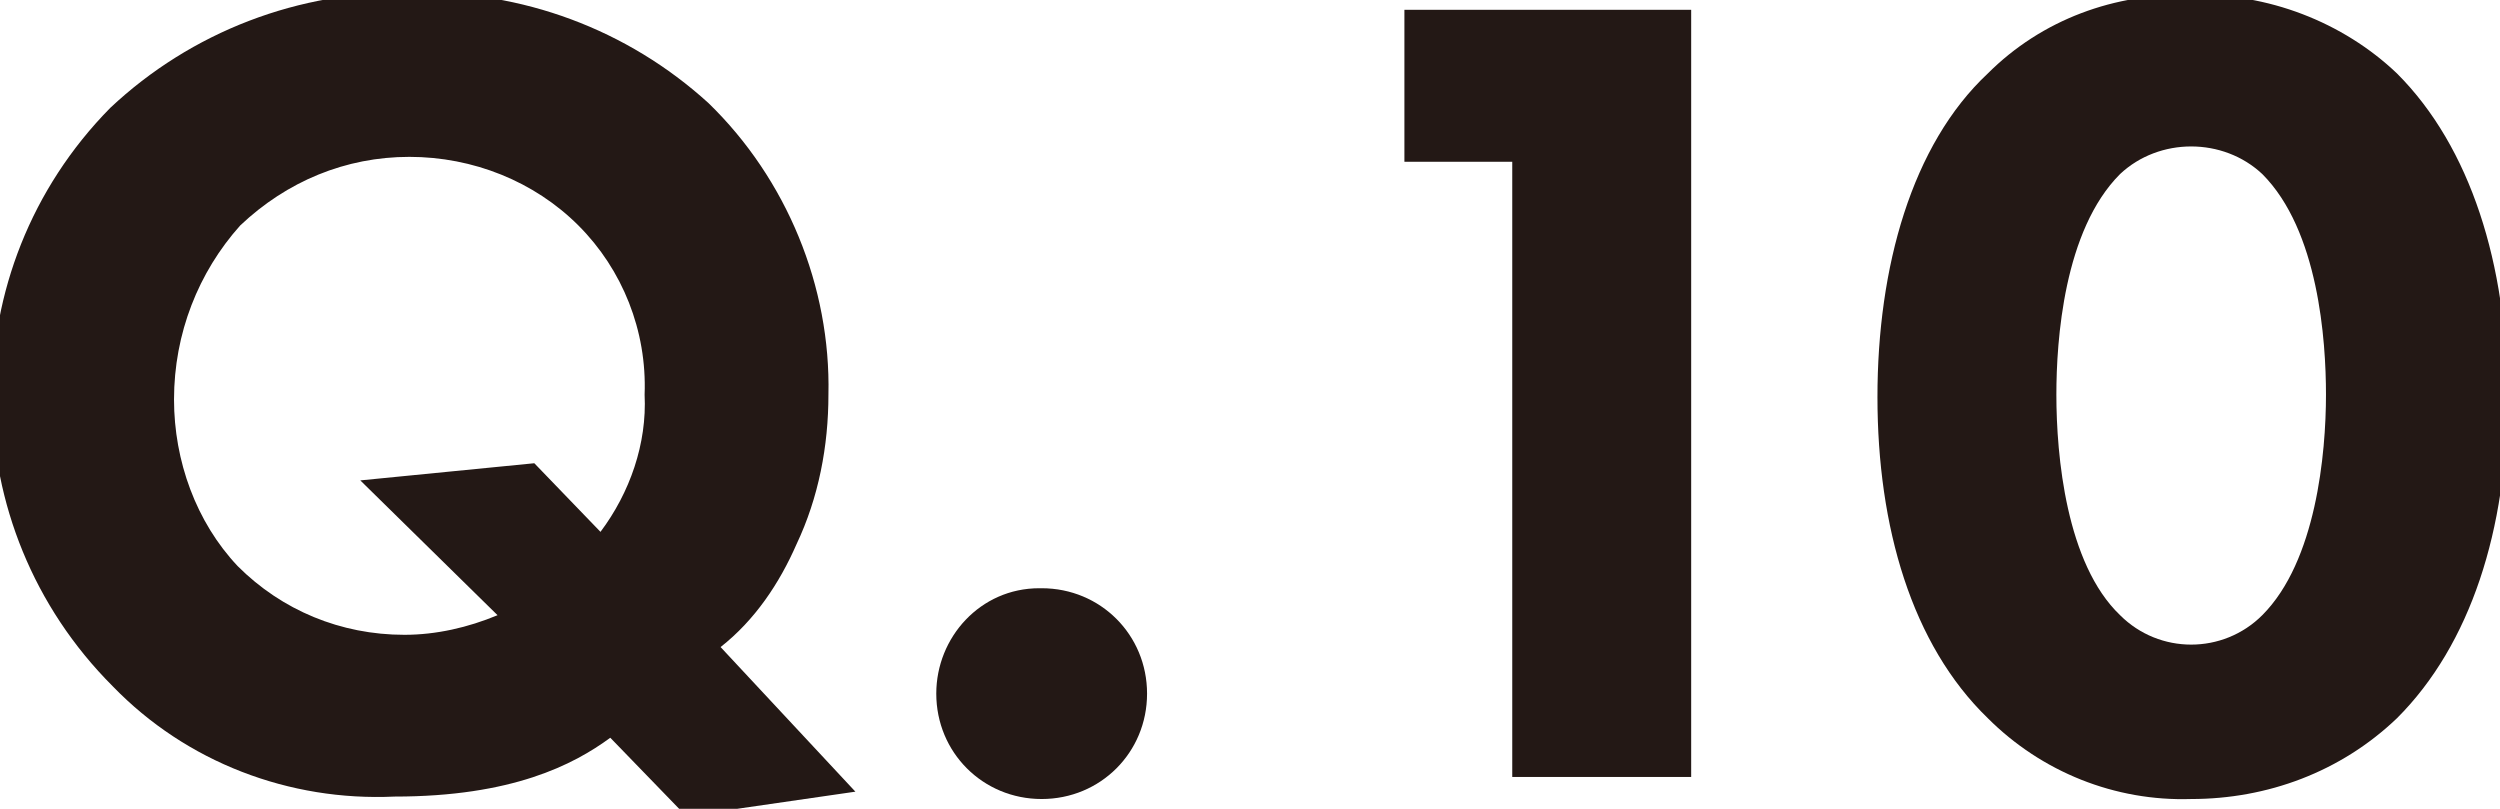 <?xml version="1.0" encoding="utf-8"?>
<!-- Generator: Adobe Illustrator 24.3.0, SVG Export Plug-In . SVG Version: 6.00 Build 0)  -->
<svg version="1.1" id="レイヤー_1" xmlns="http://www.w3.org/2000/svg" xmlns:xlink="http://www.w3.org/1999/xlink" x="0px"
	 y="0px" viewBox="0 0 102 33" style="enable-background:new 0 0 102 33;" xml:space="preserve">
<style type="text/css">
	.st0{fill:#231815;}
</style>
<g id="レイヤー_2_1_">
	<g id="要素">
		<path class="st0" d="M24.9,30.1c-1.5,1.1-4,2.4-8.8,2.4c-4.3,0.2-8.5-1.4-11.5-4.5C-1.9,21.5-2,11,4.5,4.4
			c3.3-3.1,7.7-4.8,12.3-4.7c4.5-0.1,8.8,1.5,12.1,4.5c3.2,3.1,5,7.5,4.9,11.9c0,2.1-0.4,4.2-1.3,6.1c-0.7,1.6-1.7,3.1-3.1,4.2
			l5.5,5.9L28,33.3L24.9,30.1z M24.5,21.7c1.2-1.6,1.9-3.6,1.8-5.6c0.1-2.6-0.9-5.1-2.7-6.9c-1.8-1.8-4.3-2.8-6.9-2.8
			c-2.6,0-5,1-6.9,2.8c-1.7,1.9-2.7,4.4-2.7,7.1c0,2.5,0.9,5,2.6,6.8c1.8,1.8,4.2,2.8,6.8,2.8c1.3,0,2.6-0.3,3.8-0.8l-5.6-5.5
			l7.1-0.7L24.5,21.7z"/>
		<path class="st0" d="M42.5,24c2.4,0,4.3,1.9,4.3,4.3s-1.9,4.3-4.3,4.3c-2.4,0-4.3-1.9-4.3-4.3l0,0c0-2.3,1.8-4.3,4.2-4.3
			C42.4,24,42.4,24,42.5,24z"/>
		<path class="st0" d="M61.7,6.6h-4.4V0.4H69v31.3h-7.3V6.6z"/>
		<path class="st0" d="M97.8,29.3c-2.3,2.2-5.3,3.3-8.4,3.3c-3.1,0.1-6.1-1.1-8.3-3.3c-3.1-3-4.5-7.8-4.5-13.1S78,5.9,81.1,3
			c2.2-2.2,5.2-3.3,8.3-3.2c3.1-0.1,6.2,1.1,8.4,3.2c3,3,4.5,7.8,4.5,13.2S100.8,26.3,97.8,29.3z M86.5,7.1c-2.3,2.3-2.6,6.8-2.6,9
			c0,2.5,0.4,6.9,2.6,9c1.6,1.6,4.2,1.6,5.8,0c2.2-2.2,2.6-6.6,2.6-9c0-2.2-0.3-6.7-2.6-9C90.7,5.6,88.1,5.6,86.5,7.1z"/>
	</g>
</g>
</svg>
